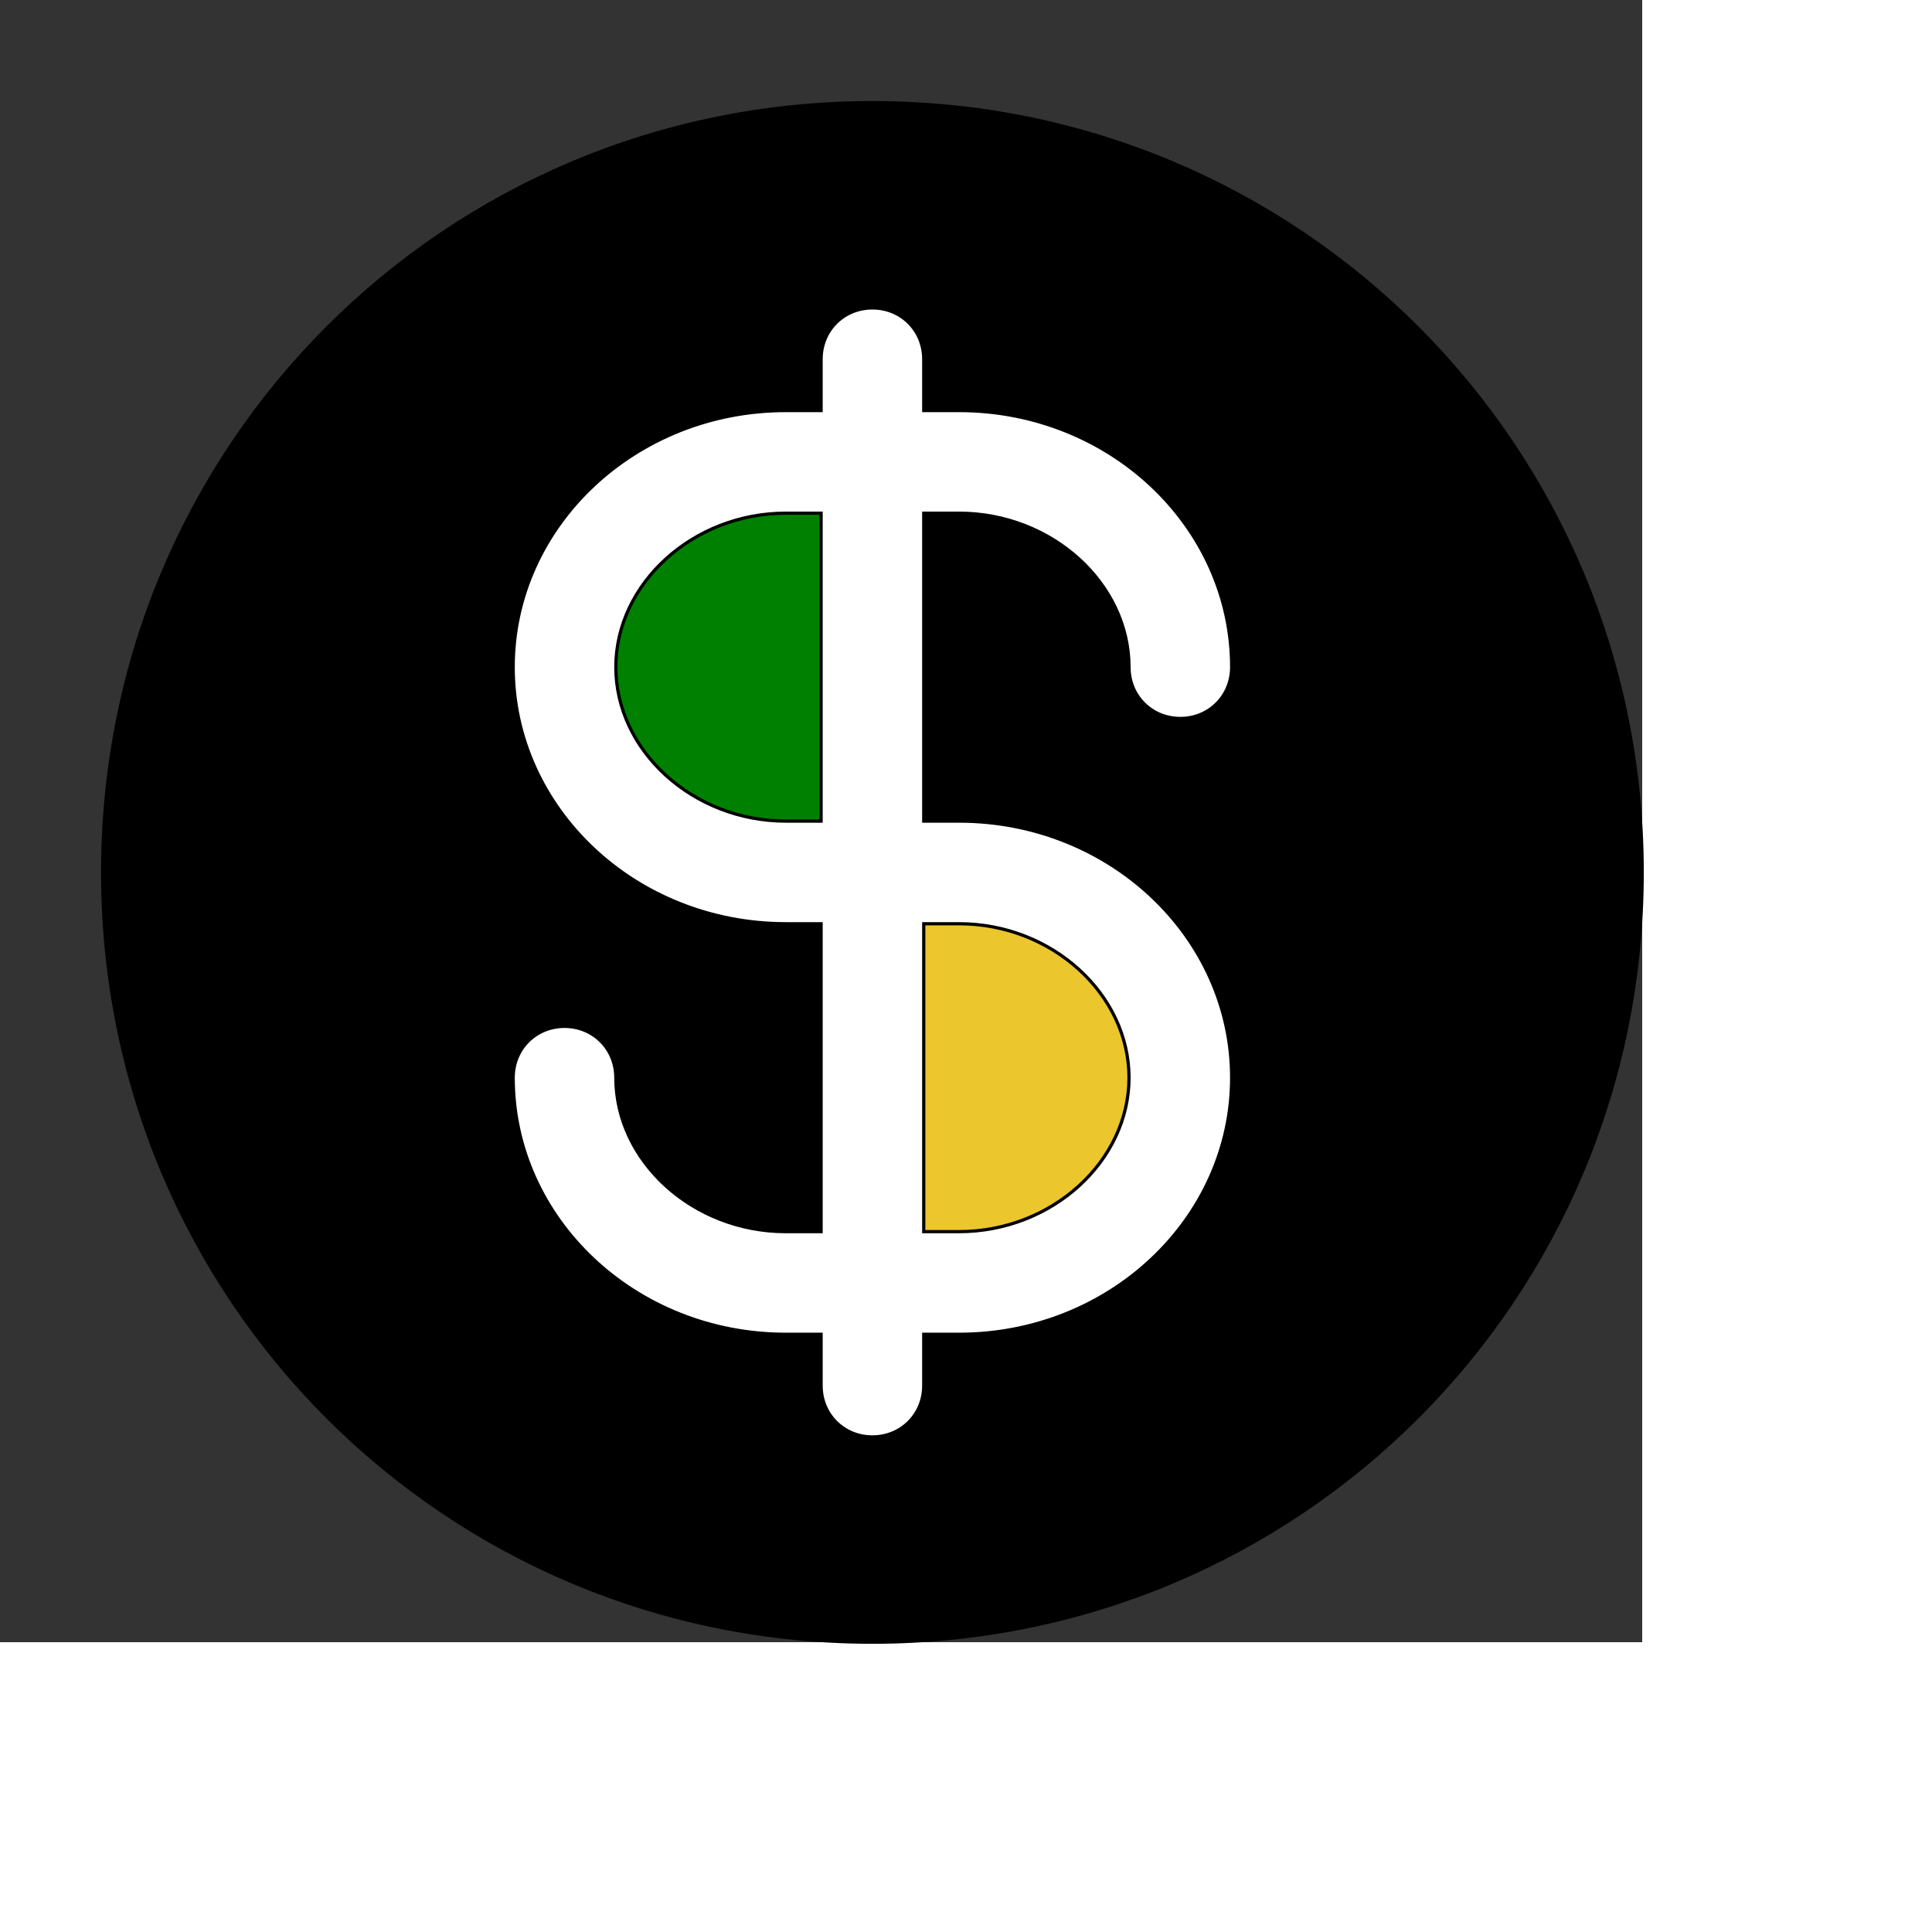 <svg id="th_ele_currency-1" width="100%" height="100%" xmlns="http://www.w3.org/2000/svg" version="1.1" xmlns:xlink="http://www.w3.org/1999/xlink" xmlns:svgjs="http://svgjs.com/svgjs" preserveAspectRatio="xMidYMin slice" data-uid="ele_currency-1" data-keyword="ele_currency-1" viewBox="0 0 512 512" transform="matrix(0.85,0,0,0.85,0,0)" data-colors="[&quot;#000000&quot;,&quot;#000000&quot;,&quot;#ffffff&quot;,&quot;#008000&quot;,&quot;#ebc62c&quot;]"><rect x="0" y="0" width="512" height="512" fill="#333333" stroke="none"/><defs id="SvgjsDefs7548" fill="#000000"></defs><path id="th_ele_currency-1_0" d="M272 32C139 32 32 139 32 272C32 405 139 512 272 512C405 512 512 405 512 272C512 139 405 32 272 32Z " fill-rule="evenodd" fill="#000000" stroke-width="1" stroke="#000000"></path><path id="th_ele_currency-1_1" d="M299 256C346 256 384 292 384 336C384 380 346 416 299 416L288 416L288 432C288 441 281 448 272 448C263 448 256 441 256 432L256 416L245 416C198 416 160 380 160 336C160 327 167 320 176 320C185 320 192 327 192 336C192 362 216 384 245 384L256 384L256 288L245 288C198 288 160 252 160 208C160 164 198 128 245 128L256 128L256 112C256 103 263 96 272 96C281 96 288 103 288 112L288 128L299 128C346 128 384 164 384 208C384 217 377 224 368 224C359 224 352 217 352 208C352 182 328 160 299 160L288 160L288 256Z " fill-rule="evenodd" fill="#ffffff" stroke-width="1" stroke="#000000"></path><path id="th_ele_currency-1_2" d="M192 208C192 234 216 256 245 256L256 256L256 160L245 160C216 160 192 182 192 208Z " fill-rule="evenodd" fill="#008000" stroke-width="1" stroke="#000000"></path><path id="th_ele_currency-1_3" d="M299 384C328 384 352 362 352 336C352 310 328 288 299 288L288 288L288 384Z " fill-rule="evenodd" fill="#ebc62c" stroke-width="1" stroke="#000000"></path></svg>